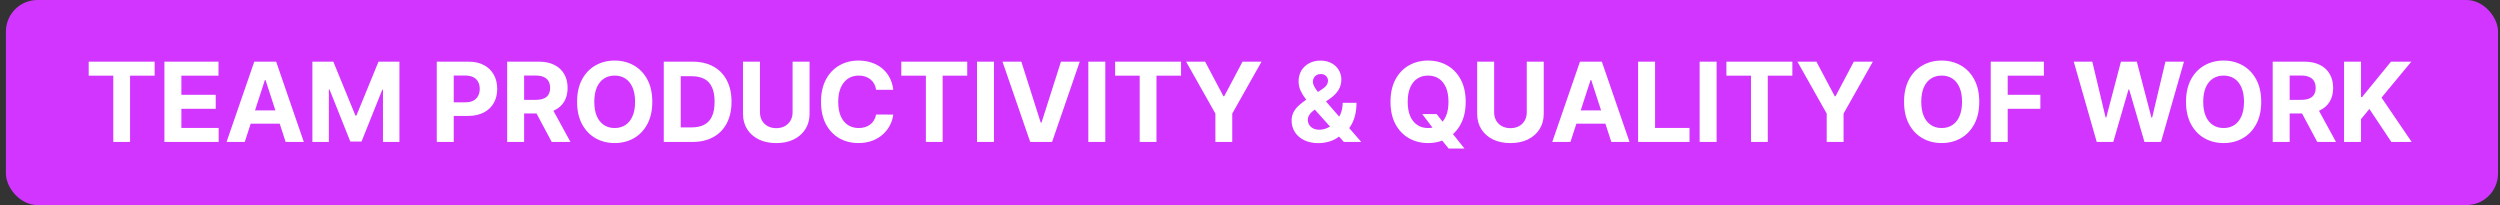 <svg xmlns="http://www.w3.org/2000/svg" width="317" height="26" viewBox="0 0 317 26" fill="none"><rect x="0" y="0" width="317" height="26" fill="#333333" stroke="none"/><rect x="0.75" width="316" height="26" rx="4" fill="#D135FF"></rect><path d="M11.247 9.593V7.818H19.609V9.593H16.492V18H14.364V9.593H11.247ZM20.846 18V7.818H27.707V9.593H22.999V12.019H27.354V13.794H22.999V16.225H27.727V18H20.846ZM31.034 18H28.727L32.242 7.818H35.016L38.526 18H36.219L33.669 10.145H33.589L31.034 18ZM30.89 13.998H36.338V15.678H30.89V13.998ZM39.611 7.818H42.266L45.07 14.659H45.19L47.993 7.818H50.648V18H48.56V11.373H48.476L45.841 17.95H44.419L41.784 11.348H41.7V18H39.611V7.818ZM55.382 18V7.818H59.399C60.172 7.818 60.829 7.966 61.373 8.261C61.916 8.552 62.331 8.958 62.616 9.479C62.904 9.996 63.048 10.592 63.048 11.268C63.048 11.945 62.903 12.541 62.611 13.058C62.319 13.575 61.897 13.978 61.343 14.266C60.793 14.555 60.127 14.699 59.345 14.699H56.784V12.974H58.997C59.411 12.974 59.752 12.902 60.021 12.76C60.292 12.614 60.495 12.414 60.627 12.158C60.763 11.9 60.831 11.603 60.831 11.268C60.831 10.93 60.763 10.635 60.627 10.383C60.495 10.128 60.292 9.931 60.021 9.792C59.749 9.649 59.404 9.578 58.987 9.578H57.535V18H55.382ZM64.307 18V7.818H68.324C69.093 7.818 69.749 7.956 70.293 8.231C70.839 8.503 71.255 8.889 71.54 9.389C71.829 9.886 71.973 10.471 71.973 11.144C71.973 11.82 71.827 12.402 71.535 12.889C71.244 13.373 70.821 13.744 70.268 14.003C69.717 14.261 69.051 14.391 68.269 14.391H65.579V12.661H67.921C68.332 12.661 68.673 12.604 68.945 12.492C69.217 12.379 69.419 12.21 69.552 11.984C69.688 11.759 69.755 11.479 69.755 11.144C69.755 10.806 69.688 10.521 69.552 10.289C69.419 10.057 69.215 9.881 68.94 9.762C68.668 9.639 68.325 9.578 67.911 9.578H66.459V18H64.307ZM69.805 13.367L72.336 18H69.959L67.484 13.367H69.805ZM82.711 12.909C82.711 14.019 82.5 14.964 82.079 15.743C81.662 16.522 81.092 17.117 80.369 17.528C79.65 17.935 78.841 18.139 77.943 18.139C77.038 18.139 76.226 17.934 75.507 17.523C74.788 17.112 74.219 16.517 73.802 15.738C73.384 14.959 73.175 14.016 73.175 12.909C73.175 11.799 73.384 10.854 73.802 10.075C74.219 9.296 74.788 8.703 75.507 8.295C76.226 7.884 77.038 7.679 77.943 7.679C78.841 7.679 79.65 7.884 80.369 8.295C81.092 8.703 81.662 9.296 82.079 10.075C82.5 10.854 82.711 11.799 82.711 12.909ZM80.528 12.909C80.528 12.19 80.421 11.583 80.205 11.089C79.993 10.596 79.693 10.221 79.305 9.966C78.917 9.711 78.463 9.583 77.943 9.583C77.423 9.583 76.969 9.711 76.581 9.966C76.193 10.221 75.891 10.596 75.676 11.089C75.464 11.583 75.358 12.19 75.358 12.909C75.358 13.628 75.464 14.235 75.676 14.729C75.891 15.223 76.193 15.597 76.581 15.852C76.969 16.108 77.423 16.235 77.943 16.235C78.463 16.235 78.917 16.108 79.305 15.852C79.693 15.597 79.993 15.223 80.205 14.729C80.421 14.235 80.528 13.628 80.528 12.909ZM87.775 18H84.165V7.818H87.805C88.829 7.818 89.71 8.022 90.449 8.43C91.189 8.834 91.757 9.416 92.155 10.175C92.556 10.934 92.756 11.842 92.756 12.899C92.756 13.96 92.556 14.871 92.155 15.633C91.757 16.396 91.185 16.981 90.439 17.389C89.697 17.796 88.809 18 87.775 18ZM86.318 16.155H87.685C88.322 16.155 88.857 16.043 89.291 15.818C89.728 15.589 90.057 15.236 90.275 14.758C90.498 14.278 90.609 13.658 90.609 12.899C90.609 12.147 90.498 11.532 90.275 11.055C90.057 10.577 89.73 10.226 89.296 10.001C88.862 9.775 88.327 9.663 87.69 9.663H86.318V16.155ZM100.5 7.818H102.653V14.43C102.653 15.173 102.475 15.822 102.121 16.379C101.769 16.936 101.277 17.37 100.644 17.682C100.011 17.99 99.274 18.144 98.432 18.144C97.587 18.144 96.847 17.99 96.214 17.682C95.581 17.37 95.089 16.936 94.738 16.379C94.386 15.822 94.211 15.173 94.211 14.43V7.818H96.364V14.246C96.364 14.634 96.448 14.979 96.617 15.28C96.79 15.582 97.031 15.819 97.343 15.992C97.654 16.164 98.017 16.25 98.432 16.25C98.849 16.25 99.212 16.164 99.52 15.992C99.832 15.819 100.072 15.582 100.241 15.28C100.414 14.979 100.5 14.634 100.5 14.246V7.818ZM113.267 11.383H111.09C111.05 11.101 110.969 10.851 110.846 10.632C110.724 10.41 110.566 10.221 110.374 10.065C110.182 9.91 109.96 9.79 109.708 9.707C109.459 9.625 109.189 9.583 108.897 9.583C108.37 9.583 107.911 9.714 107.52 9.976C107.129 10.234 106.826 10.612 106.61 11.109C106.395 11.603 106.287 12.203 106.287 12.909C106.287 13.635 106.395 14.245 106.61 14.739C106.829 15.232 107.134 15.605 107.525 15.857C107.916 16.109 108.369 16.235 108.882 16.235C109.171 16.235 109.438 16.197 109.683 16.121C109.931 16.044 110.152 15.934 110.344 15.788C110.536 15.639 110.695 15.458 110.821 15.246C110.951 15.034 111.04 14.792 111.09 14.52L113.267 14.53C113.211 14.997 113.07 15.448 112.845 15.882C112.623 16.313 112.323 16.699 111.945 17.041C111.57 17.379 111.123 17.647 110.603 17.846C110.086 18.041 109.501 18.139 108.848 18.139C107.94 18.139 107.128 17.934 106.412 17.523C105.699 17.112 105.136 16.517 104.721 15.738C104.31 14.959 104.105 14.016 104.105 12.909C104.105 11.799 104.314 10.854 104.731 10.075C105.149 9.296 105.716 8.703 106.431 8.295C107.147 7.884 107.953 7.679 108.848 7.679C109.438 7.679 109.985 7.762 110.488 7.928C110.995 8.093 111.445 8.335 111.836 8.653C112.227 8.968 112.545 9.354 112.79 9.812C113.039 10.269 113.198 10.793 113.267 11.383ZM114.283 9.593V7.818H122.646V9.593H119.528V18H117.401V9.593H114.283ZM126.035 7.818V18H123.883V7.818H126.035ZM129.506 7.818L131.967 15.554H132.061L134.527 7.818H136.914L133.404 18H130.63L127.115 7.818H129.506ZM140.152 7.818V18H137.999V7.818H140.152ZM141.395 9.593V7.818H149.757V9.593H146.64V18H144.512V9.593H141.395ZM150.398 7.818H152.809L155.131 12.203H155.23L157.552 7.818H159.963L156.25 14.401V18H154.112V14.401L150.398 7.818ZM167.182 18.149C166.479 18.149 165.873 18.023 165.362 17.771C164.852 17.519 164.459 17.178 164.184 16.747C163.912 16.313 163.776 15.829 163.776 15.296C163.776 14.898 163.856 14.545 164.015 14.236C164.174 13.928 164.396 13.645 164.681 13.386C164.966 13.124 165.297 12.864 165.675 12.606L167.649 11.308C167.904 11.146 168.092 10.975 168.211 10.796C168.33 10.614 168.39 10.417 168.39 10.204C168.39 10.002 168.309 9.815 168.146 9.643C167.984 9.47 167.753 9.386 167.455 9.389C167.256 9.389 167.084 9.434 166.938 9.523C166.792 9.61 166.678 9.724 166.595 9.866C166.516 10.006 166.476 10.162 166.476 10.334C166.476 10.546 166.535 10.761 166.655 10.98C166.774 11.199 166.933 11.431 167.132 11.676C167.331 11.918 167.548 12.18 167.783 12.462L172.611 18H170.403L166.376 13.516C166.111 13.214 165.846 12.899 165.581 12.571C165.319 12.24 165.1 11.888 164.925 11.517C164.749 11.143 164.661 10.736 164.661 10.299C164.661 9.805 164.775 9.361 165.004 8.967C165.236 8.572 165.561 8.261 165.979 8.032C166.396 7.8 166.883 7.684 167.44 7.684C167.984 7.684 168.453 7.795 168.847 8.017C169.245 8.236 169.55 8.527 169.762 8.892C169.977 9.253 170.085 9.651 170.085 10.085C170.085 10.566 169.966 11.002 169.727 11.393C169.492 11.78 169.16 12.129 168.733 12.437L166.655 13.933C166.373 14.139 166.164 14.349 166.028 14.565C165.896 14.777 165.829 14.981 165.829 15.176C165.829 15.418 165.889 15.635 166.008 15.827C166.128 16.02 166.297 16.172 166.516 16.285C166.734 16.394 166.991 16.449 167.286 16.449C167.644 16.449 167.997 16.368 168.345 16.205C168.696 16.04 169.015 15.806 169.3 15.504C169.588 15.199 169.818 14.838 169.991 14.421C170.163 14.003 170.249 13.54 170.249 13.033H172.004C172.004 13.656 171.936 14.218 171.8 14.719C171.664 15.216 171.475 15.65 171.234 16.021C170.992 16.389 170.715 16.691 170.403 16.926C170.304 16.989 170.208 17.049 170.115 17.105C170.022 17.162 169.926 17.221 169.827 17.284C169.449 17.589 169.026 17.809 168.559 17.945C168.095 18.081 167.636 18.149 167.182 18.149ZM180.336 14.46H182.166L183.085 15.643L183.99 16.697L185.696 18.835H183.687L182.514 17.393L181.912 16.538L180.336 14.46ZM185.85 12.909C185.85 14.019 185.639 14.964 185.218 15.743C184.801 16.522 184.231 17.117 183.508 17.528C182.789 17.935 181.98 18.139 181.082 18.139C180.177 18.139 179.365 17.934 178.646 17.523C177.927 17.112 177.358 16.517 176.941 15.738C176.523 14.959 176.314 14.016 176.314 12.909C176.314 11.799 176.523 10.854 176.941 10.075C177.358 9.296 177.927 8.703 178.646 8.295C179.365 7.884 180.177 7.679 181.082 7.679C181.98 7.679 182.789 7.884 183.508 8.295C184.231 8.703 184.801 9.296 185.218 10.075C185.639 10.854 185.85 11.799 185.85 12.909ZM183.667 12.909C183.667 12.19 183.559 11.583 183.344 11.089C183.132 10.596 182.832 10.221 182.444 9.966C182.056 9.711 181.602 9.583 181.082 9.583C180.562 9.583 180.107 9.711 179.72 9.966C179.332 10.221 179.03 10.596 178.815 11.089C178.603 11.583 178.497 12.19 178.497 12.909C178.497 13.628 178.603 14.235 178.815 14.729C179.03 15.223 179.332 15.597 179.72 15.852C180.107 16.108 180.562 16.235 181.082 16.235C181.602 16.235 182.056 16.108 182.444 15.852C182.832 15.597 183.132 15.223 183.344 14.729C183.559 14.235 183.667 13.628 183.667 12.909ZM193.593 7.818H195.746V14.43C195.746 15.173 195.569 15.822 195.214 16.379C194.863 16.936 194.371 17.37 193.738 17.682C193.105 17.99 192.367 18.144 191.525 18.144C190.68 18.144 189.941 17.99 189.308 17.682C188.675 17.37 188.183 16.936 187.831 16.379C187.48 15.822 187.304 15.173 187.304 14.43V7.818H189.457V14.246C189.457 14.634 189.542 14.979 189.711 15.28C189.883 15.582 190.125 15.819 190.436 15.992C190.748 16.164 191.111 16.25 191.525 16.25C191.943 16.25 192.306 16.164 192.614 15.992C192.926 15.819 193.166 15.582 193.335 15.28C193.507 14.979 193.593 14.634 193.593 14.246V7.818ZM199.132 18H196.825L200.34 7.818H203.114L206.624 18H204.318L201.767 10.145H201.688L199.132 18ZM198.988 13.998H204.437V15.678H198.988V13.998ZM207.71 18V7.818H209.863V16.225H214.228V18H207.71ZM217.666 7.818V18H215.513V7.818H217.666ZM218.909 9.593V7.818H227.271V9.593H224.154V18H222.026V9.593H218.909ZM227.912 7.818H230.323L232.645 12.203H232.744L235.066 7.818H237.477L233.764 14.401V18H231.626V14.401L227.912 7.818ZM250.97 12.909C250.97 14.019 250.759 14.964 250.339 15.743C249.921 16.522 249.351 17.117 248.628 17.528C247.909 17.935 247.1 18.139 246.202 18.139C245.297 18.139 244.485 17.934 243.766 17.523C243.047 17.112 242.478 16.517 242.061 15.738C241.643 14.959 241.434 14.016 241.434 12.909C241.434 11.799 241.643 10.854 242.061 10.075C242.478 9.296 243.047 8.703 243.766 8.295C244.485 7.884 245.297 7.679 246.202 7.679C247.1 7.679 247.909 7.884 248.628 8.295C249.351 8.703 249.921 9.296 250.339 10.075C250.759 10.854 250.97 11.799 250.97 12.909ZM248.787 12.909C248.787 12.19 248.68 11.583 248.464 11.089C248.252 10.596 247.952 10.221 247.564 9.966C247.177 9.711 246.723 9.583 246.202 9.583C245.682 9.583 245.228 9.711 244.84 9.966C244.452 10.221 244.151 10.596 243.935 11.089C243.723 11.583 243.617 12.19 243.617 12.909C243.617 13.628 243.723 14.235 243.935 14.729C244.151 15.223 244.452 15.597 244.84 15.852C245.228 16.108 245.682 16.235 246.202 16.235C246.723 16.235 247.177 16.108 247.564 15.852C247.952 15.597 248.252 15.223 248.464 14.729C248.68 14.235 248.787 13.628 248.787 12.909ZM252.425 18V7.818H259.166V9.593H254.577V12.019H258.719V13.794H254.577V18H252.425ZM265.866 18L262.953 7.818H265.304L266.99 14.893H267.074L268.934 7.818H270.947L272.802 14.908H272.891L274.576 7.818H276.928L274.015 18H271.917L269.978 11.343H269.898L267.964 18H265.866ZM286.722 12.909C286.722 14.019 286.512 14.964 286.091 15.743C285.673 16.522 285.103 17.117 284.381 17.528C283.662 17.935 282.853 18.139 281.955 18.139C281.05 18.139 280.238 17.934 279.519 17.523C278.799 17.112 278.231 16.517 277.813 15.738C277.396 14.959 277.187 14.016 277.187 12.909C277.187 11.799 277.396 10.854 277.813 10.075C278.231 9.296 278.799 8.703 279.519 8.295C280.238 7.884 281.05 7.679 281.955 7.679C282.853 7.679 283.662 7.884 284.381 8.295C285.103 8.703 285.673 9.296 286.091 10.075C286.512 10.854 286.722 11.799 286.722 12.909ZM284.54 12.909C284.54 12.19 284.432 11.583 284.217 11.089C284.005 10.596 283.705 10.221 283.317 9.966C282.929 9.711 282.475 9.583 281.955 9.583C281.434 9.583 280.98 9.711 280.592 9.966C280.205 10.221 279.903 10.596 279.688 11.089C279.475 11.583 279.369 12.19 279.369 12.909C279.369 13.628 279.475 14.235 279.688 14.729C279.903 15.223 280.205 15.597 280.592 15.852C280.98 16.108 281.434 16.235 281.955 16.235C282.475 16.235 282.929 16.108 283.317 15.852C283.705 15.597 284.005 15.223 284.217 14.729C284.432 14.235 284.54 13.628 284.54 12.909ZM288.177 18V7.818H292.194C292.963 7.818 293.619 7.956 294.163 8.231C294.71 8.503 295.126 8.889 295.411 9.389C295.699 9.886 295.843 10.471 295.843 11.144C295.843 11.82 295.697 12.402 295.406 12.889C295.114 13.373 294.691 13.744 294.138 14.003C293.588 14.261 292.922 14.391 292.139 14.391H289.45V12.661H291.791C292.202 12.661 292.544 12.604 292.816 12.492C293.087 12.379 293.29 12.21 293.422 11.984C293.558 11.759 293.626 11.479 293.626 11.144C293.626 10.806 293.558 10.521 293.422 10.289C293.29 10.057 293.086 9.881 292.811 9.762C292.539 9.639 292.196 9.578 291.781 9.578H290.33V18H288.177ZM293.676 13.367L296.206 18H293.83L291.354 13.367H293.676ZM297.225 18V7.818H299.377V12.307H299.511L303.176 7.818H305.756L301.977 12.377L305.801 18H303.225L300.436 13.814L299.377 15.107V18H297.225Z" fill="white"></path></svg>